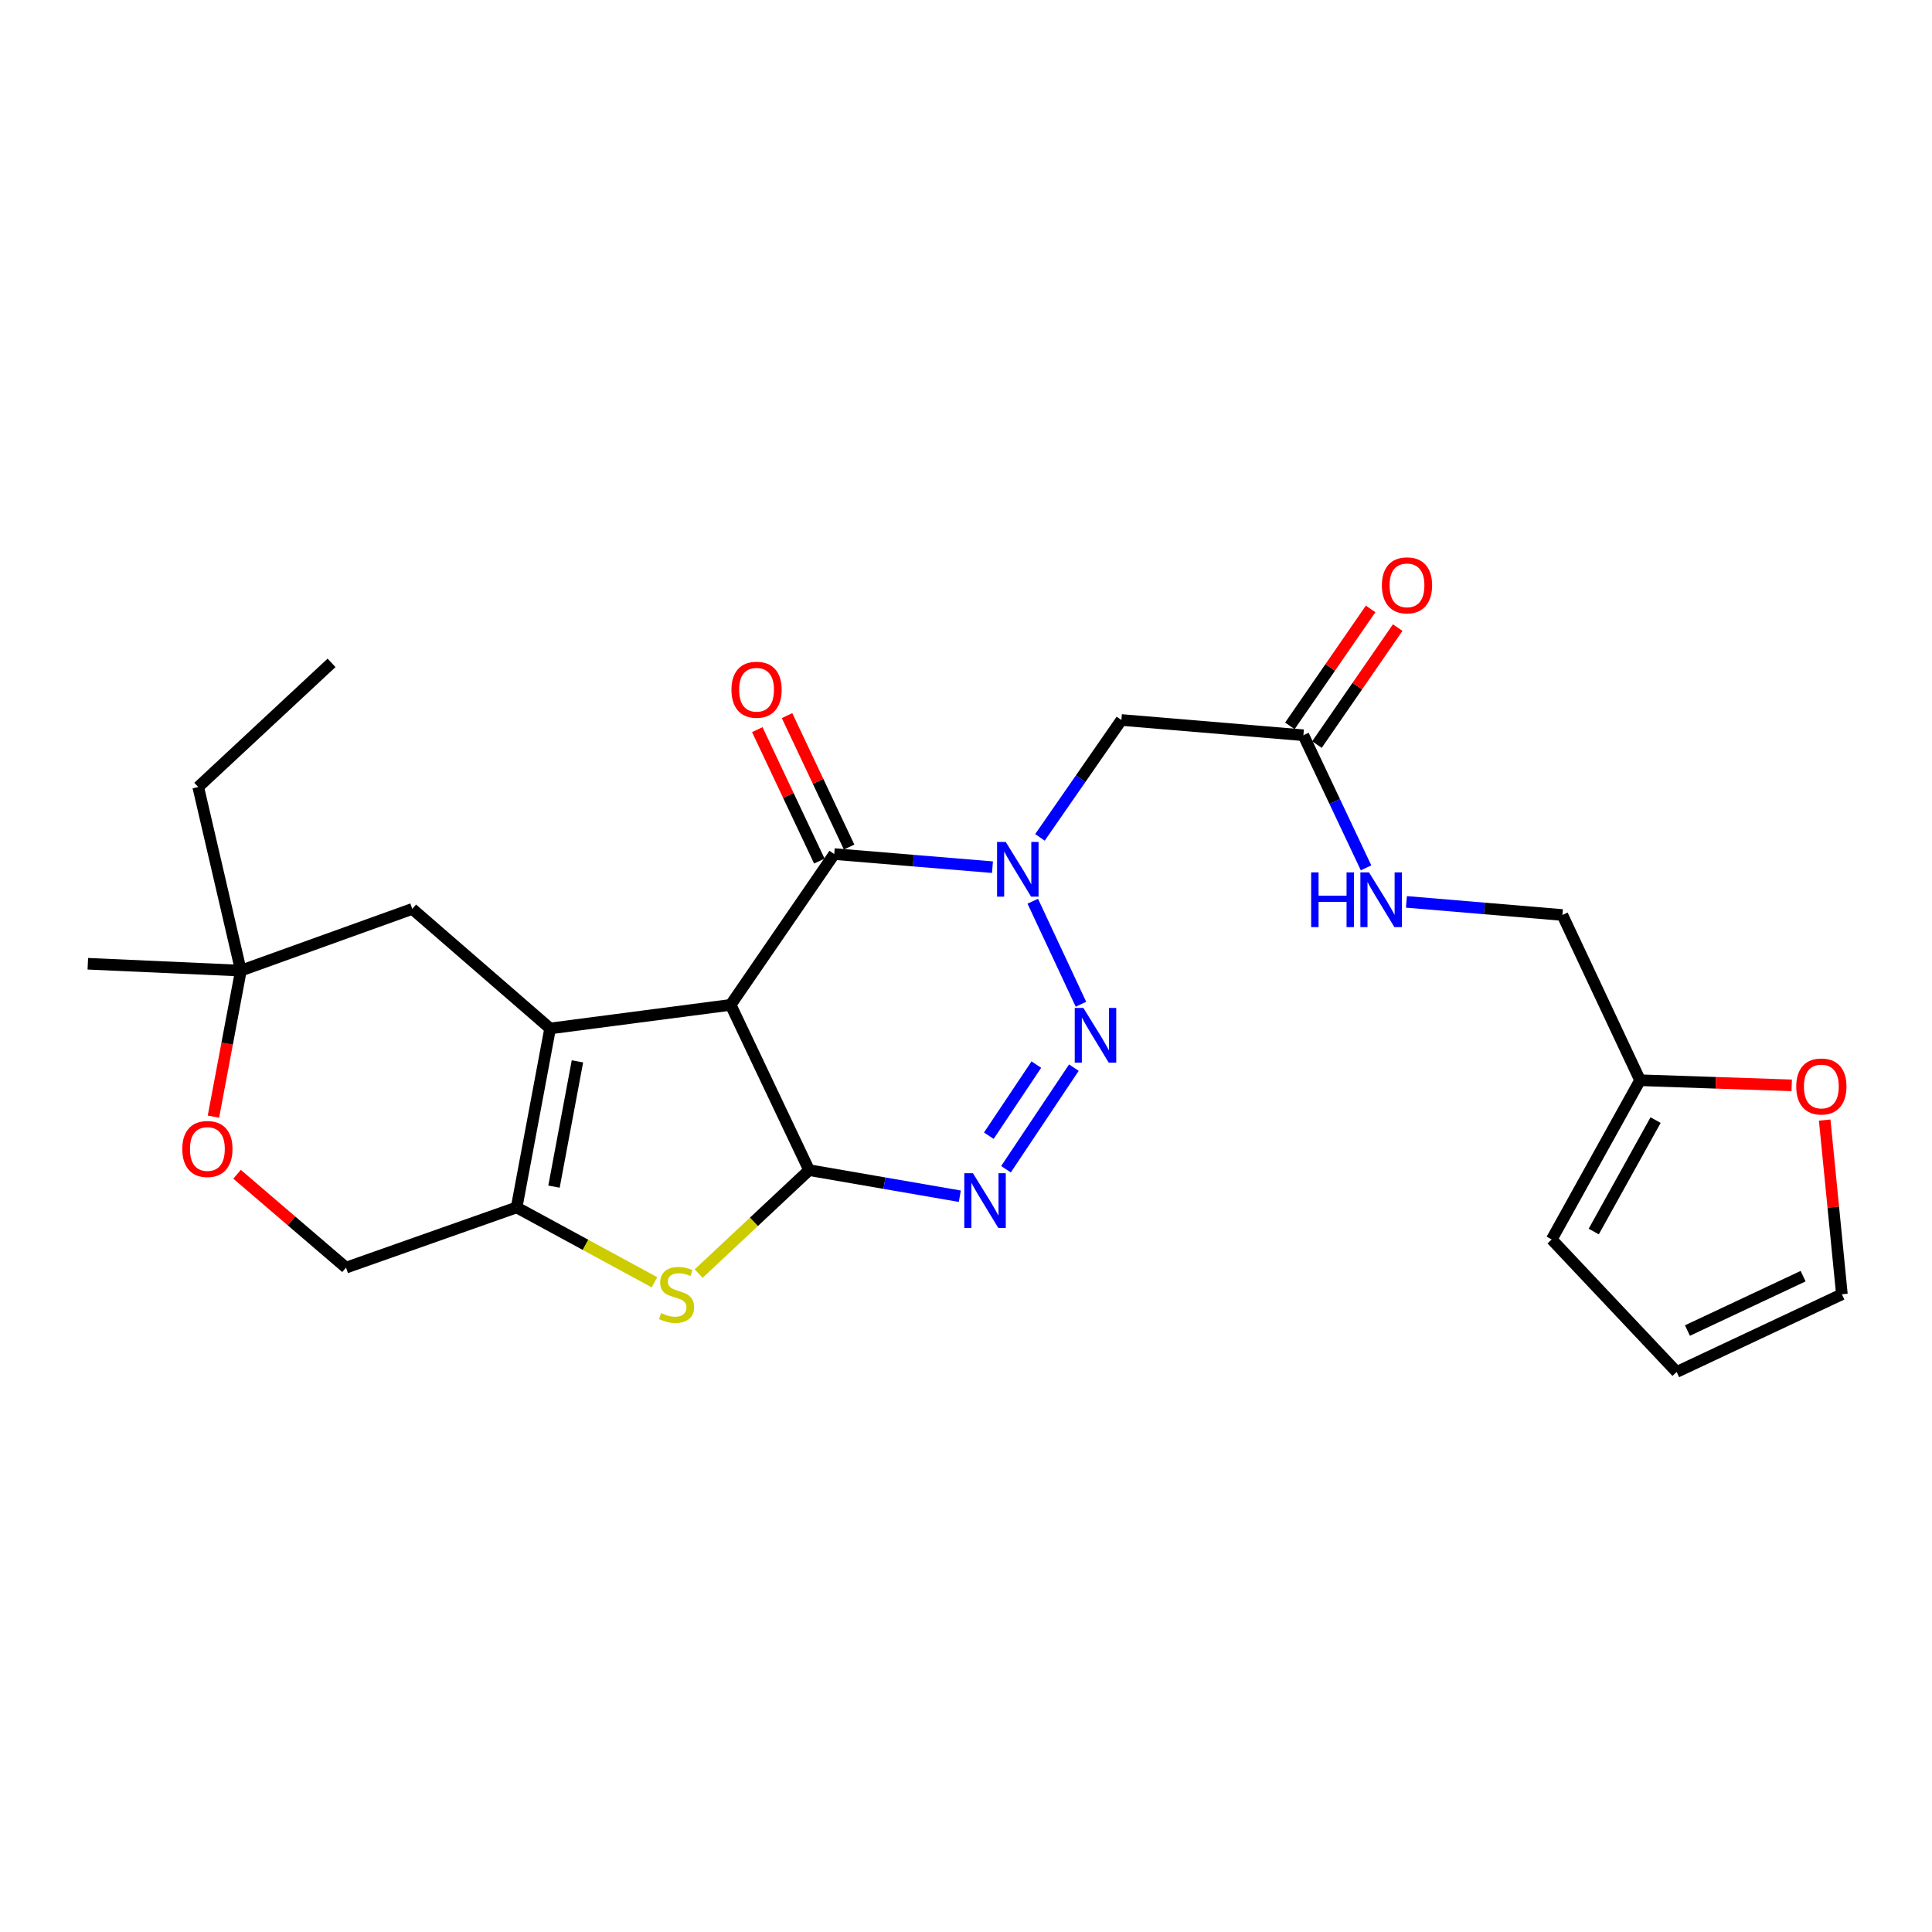 <?xml version='1.0' encoding='iso-8859-1'?>
<svg version='1.1' baseProfile='full'
              xmlns='http://www.w3.org/2000/svg'
                      xmlns:rdkit='http://www.rdkit.org/xml'
                      xmlns:xlink='http://www.w3.org/1999/xlink'
                  xml:space='preserve'
width='1000px' height='1000px' viewBox='0 0 1000 1000'>
<!-- END OF HEADER -->
<rect style='opacity:1.0;fill:#FFFFFF;stroke:none' width='1000' height='1000' x='0' y='0'> </rect>
<path class='bond-2' d='M 534.553,466.469 L 559.502,519.802' style='fill:none;fill-rule:evenodd;stroke:#0000FF;stroke-width:6px;stroke-linecap:butt;stroke-linejoin:miter;stroke-opacity:1' />
<path class='bond-5' d='M 513.695,448.85 L 472.745,445.458' style='fill:none;fill-rule:evenodd;stroke:#0000FF;stroke-width:6px;stroke-linecap:butt;stroke-linejoin:miter;stroke-opacity:1' />
<path class='bond-5' d='M 472.745,445.458 L 431.795,442.065' style='fill:none;fill-rule:evenodd;stroke:#000000;stroke-width:6px;stroke-linecap:butt;stroke-linejoin:miter;stroke-opacity:1' />
<path class='bond-8' d='M 538.274,433.426 L 559.352,403.045' style='fill:none;fill-rule:evenodd;stroke:#0000FF;stroke-width:6px;stroke-linecap:butt;stroke-linejoin:miter;stroke-opacity:1' />
<path class='bond-8' d='M 559.352,403.045 L 580.429,372.664' style='fill:none;fill-rule:evenodd;stroke:#000000;stroke-width:6px;stroke-linecap:butt;stroke-linejoin:miter;stroke-opacity:1' />
<path class='bond-0' d='M 378.185,520.115 L 431.795,442.065' style='fill:none;fill-rule:evenodd;stroke:#000000;stroke-width:6px;stroke-linecap:butt;stroke-linejoin:miter;stroke-opacity:1' />
<path class='bond-1' d='M 378.185,520.115 L 284.741,532.33' style='fill:none;fill-rule:evenodd;stroke:#000000;stroke-width:6px;stroke-linecap:butt;stroke-linejoin:miter;stroke-opacity:1' />
<path class='bond-26' d='M 378.185,520.115 L 418.785,605.658' style='fill:none;fill-rule:evenodd;stroke:#000000;stroke-width:6px;stroke-linecap:butt;stroke-linejoin:miter;stroke-opacity:1' />
<path class='bond-6' d='M 284.741,532.33 L 267.407,624.96' style='fill:none;fill-rule:evenodd;stroke:#000000;stroke-width:6px;stroke-linecap:butt;stroke-linejoin:miter;stroke-opacity:1' />
<path class='bond-6' d='M 298.882,549.357 L 286.748,614.198' style='fill:none;fill-rule:evenodd;stroke:#000000;stroke-width:6px;stroke-linecap:butt;stroke-linejoin:miter;stroke-opacity:1' />
<path class='bond-10' d='M 284.741,532.33 L 213.39,470.45' style='fill:none;fill-rule:evenodd;stroke:#000000;stroke-width:6px;stroke-linecap:butt;stroke-linejoin:miter;stroke-opacity:1' />
<path class='bond-4' d='M 555.84,552.61 L 520.7,605.192' style='fill:none;fill-rule:evenodd;stroke:#0000FF;stroke-width:6px;stroke-linecap:butt;stroke-linejoin:miter;stroke-opacity:1' />
<path class='bond-4' d='M 536.409,551.035 L 511.811,587.842' style='fill:none;fill-rule:evenodd;stroke:#0000FF;stroke-width:6px;stroke-linecap:butt;stroke-linejoin:miter;stroke-opacity:1' />
<path class='bond-3' d='M 418.785,605.658 L 457.794,612.41' style='fill:none;fill-rule:evenodd;stroke:#000000;stroke-width:6px;stroke-linecap:butt;stroke-linejoin:miter;stroke-opacity:1' />
<path class='bond-3' d='M 457.794,612.41 L 496.804,619.163' style='fill:none;fill-rule:evenodd;stroke:#0000FF;stroke-width:6px;stroke-linecap:butt;stroke-linejoin:miter;stroke-opacity:1' />
<path class='bond-7' d='M 418.785,605.658 L 390.202,632.436' style='fill:none;fill-rule:evenodd;stroke:#000000;stroke-width:6px;stroke-linecap:butt;stroke-linejoin:miter;stroke-opacity:1' />
<path class='bond-7' d='M 390.202,632.436 L 361.618,659.214' style='fill:none;fill-rule:evenodd;stroke:#CCCC00;stroke-width:6px;stroke-linecap:butt;stroke-linejoin:miter;stroke-opacity:1' />
<path class='bond-15' d='M 439.495,438.429 L 423.434,404.413' style='fill:none;fill-rule:evenodd;stroke:#000000;stroke-width:6px;stroke-linecap:butt;stroke-linejoin:miter;stroke-opacity:1' />
<path class='bond-15' d='M 423.434,404.413 L 407.373,370.398' style='fill:none;fill-rule:evenodd;stroke:#FF0000;stroke-width:6px;stroke-linecap:butt;stroke-linejoin:miter;stroke-opacity:1' />
<path class='bond-15' d='M 424.095,445.701 L 408.034,411.685' style='fill:none;fill-rule:evenodd;stroke:#000000;stroke-width:6px;stroke-linecap:butt;stroke-linejoin:miter;stroke-opacity:1' />
<path class='bond-15' d='M 408.034,411.685 L 391.973,377.669' style='fill:none;fill-rule:evenodd;stroke:#FF0000;stroke-width:6px;stroke-linecap:butt;stroke-linejoin:miter;stroke-opacity:1' />
<path class='bond-13' d='M 267.407,624.96 L 179.101,656.127' style='fill:none;fill-rule:evenodd;stroke:#000000;stroke-width:6px;stroke-linecap:butt;stroke-linejoin:miter;stroke-opacity:1' />
<path class='bond-27' d='M 267.407,624.96 L 303.08,644.336' style='fill:none;fill-rule:evenodd;stroke:#000000;stroke-width:6px;stroke-linecap:butt;stroke-linejoin:miter;stroke-opacity:1' />
<path class='bond-27' d='M 303.08,644.336 L 338.753,663.711' style='fill:none;fill-rule:evenodd;stroke:#CCCC00;stroke-width:6px;stroke-linecap:butt;stroke-linejoin:miter;stroke-opacity:1' />
<path class='bond-9' d='M 580.429,372.664 L 674.639,380.555' style='fill:none;fill-rule:evenodd;stroke:#000000;stroke-width:6px;stroke-linecap:butt;stroke-linejoin:miter;stroke-opacity:1' />
<path class='bond-17' d='M 674.639,380.555 L 690.854,414.875' style='fill:none;fill-rule:evenodd;stroke:#000000;stroke-width:6px;stroke-linecap:butt;stroke-linejoin:miter;stroke-opacity:1' />
<path class='bond-17' d='M 690.854,414.875 L 707.068,449.196' style='fill:none;fill-rule:evenodd;stroke:#0000FF;stroke-width:6px;stroke-linecap:butt;stroke-linejoin:miter;stroke-opacity:1' />
<path class='bond-20' d='M 681.647,385.393 L 702.547,355.122' style='fill:none;fill-rule:evenodd;stroke:#000000;stroke-width:6px;stroke-linecap:butt;stroke-linejoin:miter;stroke-opacity:1' />
<path class='bond-20' d='M 702.547,355.122 L 723.447,324.851' style='fill:none;fill-rule:evenodd;stroke:#FF0000;stroke-width:6px;stroke-linecap:butt;stroke-linejoin:miter;stroke-opacity:1' />
<path class='bond-20' d='M 667.632,375.716 L 688.532,345.445' style='fill:none;fill-rule:evenodd;stroke:#000000;stroke-width:6px;stroke-linecap:butt;stroke-linejoin:miter;stroke-opacity:1' />
<path class='bond-20' d='M 688.532,345.445 L 709.432,315.174' style='fill:none;fill-rule:evenodd;stroke:#FF0000;stroke-width:6px;stroke-linecap:butt;stroke-linejoin:miter;stroke-opacity:1' />
<path class='bond-12' d='M 213.39,470.45 L 124.677,502.384' style='fill:none;fill-rule:evenodd;stroke:#000000;stroke-width:6px;stroke-linecap:butt;stroke-linejoin:miter;stroke-opacity:1' />
<path class='bond-11' d='M 110.475,577.969 L 117.576,540.176' style='fill:none;fill-rule:evenodd;stroke:#FF0000;stroke-width:6px;stroke-linecap:butt;stroke-linejoin:miter;stroke-opacity:1' />
<path class='bond-11' d='M 117.576,540.176 L 124.677,502.384' style='fill:none;fill-rule:evenodd;stroke:#000000;stroke-width:6px;stroke-linecap:butt;stroke-linejoin:miter;stroke-opacity:1' />
<path class='bond-28' d='M 122.706,607.8 L 150.904,631.964' style='fill:none;fill-rule:evenodd;stroke:#FF0000;stroke-width:6px;stroke-linecap:butt;stroke-linejoin:miter;stroke-opacity:1' />
<path class='bond-28' d='M 150.904,631.964 L 179.101,656.127' style='fill:none;fill-rule:evenodd;stroke:#000000;stroke-width:6px;stroke-linecap:butt;stroke-linejoin:miter;stroke-opacity:1' />
<path class='bond-23' d='M 124.677,502.384 L 102.603,407.36' style='fill:none;fill-rule:evenodd;stroke:#000000;stroke-width:6px;stroke-linecap:butt;stroke-linejoin:miter;stroke-opacity:1' />
<path class='bond-24' d='M 124.677,502.384 L 45.455,498.836' style='fill:none;fill-rule:evenodd;stroke:#000000;stroke-width:6px;stroke-linecap:butt;stroke-linejoin:miter;stroke-opacity:1' />
<path class='bond-14' d='M 848.896,559.135 L 808.693,473.601' style='fill:none;fill-rule:evenodd;stroke:#000000;stroke-width:6px;stroke-linecap:butt;stroke-linejoin:miter;stroke-opacity:1' />
<path class='bond-16' d='M 848.896,559.135 L 888.138,560.453' style='fill:none;fill-rule:evenodd;stroke:#000000;stroke-width:6px;stroke-linecap:butt;stroke-linejoin:miter;stroke-opacity:1' />
<path class='bond-16' d='M 888.138,560.453 L 927.38,561.77' style='fill:none;fill-rule:evenodd;stroke:#FF0000;stroke-width:6px;stroke-linecap:butt;stroke-linejoin:miter;stroke-opacity:1' />
<path class='bond-18' d='M 848.896,559.135 L 803.167,641.537' style='fill:none;fill-rule:evenodd;stroke:#000000;stroke-width:6px;stroke-linecap:butt;stroke-linejoin:miter;stroke-opacity:1' />
<path class='bond-18' d='M 856.928,579.759 L 824.918,637.441' style='fill:none;fill-rule:evenodd;stroke:#000000;stroke-width:6px;stroke-linecap:butt;stroke-linejoin:miter;stroke-opacity:1' />
<path class='bond-19' d='M 944.453,579.75 L 948.908,624.836' style='fill:none;fill-rule:evenodd;stroke:#FF0000;stroke-width:6px;stroke-linecap:butt;stroke-linejoin:miter;stroke-opacity:1' />
<path class='bond-19' d='M 948.908,624.836 L 953.362,669.922' style='fill:none;fill-rule:evenodd;stroke:#000000;stroke-width:6px;stroke-linecap:butt;stroke-linejoin:miter;stroke-opacity:1' />
<path class='bond-22' d='M 727.964,466.811 L 768.329,470.206' style='fill:none;fill-rule:evenodd;stroke:#0000FF;stroke-width:6px;stroke-linecap:butt;stroke-linejoin:miter;stroke-opacity:1' />
<path class='bond-22' d='M 768.329,470.206 L 808.693,473.601' style='fill:none;fill-rule:evenodd;stroke:#000000;stroke-width:6px;stroke-linecap:butt;stroke-linejoin:miter;stroke-opacity:1' />
<path class='bond-21' d='M 803.167,641.537 L 867.838,710.125' style='fill:none;fill-rule:evenodd;stroke:#000000;stroke-width:6px;stroke-linecap:butt;stroke-linejoin:miter;stroke-opacity:1' />
<path class='bond-29' d='M 953.362,669.922 L 867.838,710.125' style='fill:none;fill-rule:evenodd;stroke:#000000;stroke-width:6px;stroke-linecap:butt;stroke-linejoin:miter;stroke-opacity:1' />
<path class='bond-29' d='M 933.288,660.54 L 873.421,688.681' style='fill:none;fill-rule:evenodd;stroke:#000000;stroke-width:6px;stroke-linecap:butt;stroke-linejoin:miter;stroke-opacity:1' />
<path class='bond-25' d='M 102.603,407.36 L 171.608,343.096' style='fill:none;fill-rule:evenodd;stroke:#000000;stroke-width:6px;stroke-linecap:butt;stroke-linejoin:miter;stroke-opacity:1' />
<path  class='atom-0' d='M 520.559 435.777
L 529.839 450.777
Q 530.759 452.257, 532.239 454.937
Q 533.719 457.617, 533.799 457.777
L 533.799 435.777
L 537.559 435.777
L 537.559 464.097
L 533.679 464.097
L 523.719 447.697
Q 522.559 445.777, 521.319 443.577
Q 520.119 441.377, 519.759 440.697
L 519.759 464.097
L 516.079 464.097
L 516.079 435.777
L 520.559 435.777
' fill='#0000FF'/>
<path  class='atom-3' d='M 560.762 521.718
L 570.042 536.718
Q 570.962 538.198, 572.442 540.878
Q 573.922 543.558, 574.002 543.718
L 574.002 521.718
L 577.762 521.718
L 577.762 550.038
L 573.882 550.038
L 563.922 533.638
Q 562.762 531.718, 561.522 529.518
Q 560.322 527.318, 559.962 526.638
L 559.962 550.038
L 556.282 550.038
L 556.282 521.718
L 560.762 521.718
' fill='#0000FF'/>
<path  class='atom-5' d='M 503.594 607.261
L 512.874 622.261
Q 513.794 623.741, 515.274 626.421
Q 516.754 629.101, 516.834 629.261
L 516.834 607.261
L 520.594 607.261
L 520.594 635.581
L 516.714 635.581
L 506.754 619.181
Q 505.594 617.261, 504.354 615.061
Q 503.154 612.861, 502.794 612.181
L 502.794 635.581
L 499.114 635.581
L 499.114 607.261
L 503.594 607.261
' fill='#0000FF'/>
<path  class='atom-8' d='M 342.188 679.642
Q 342.508 679.762, 343.828 680.322
Q 345.148 680.882, 346.588 681.242
Q 348.068 681.562, 349.508 681.562
Q 352.188 681.562, 353.748 680.282
Q 355.308 678.962, 355.308 676.682
Q 355.308 675.122, 354.508 674.162
Q 353.748 673.202, 352.548 672.682
Q 351.348 672.162, 349.348 671.562
Q 346.828 670.802, 345.308 670.082
Q 343.828 669.362, 342.748 667.842
Q 341.708 666.322, 341.708 663.762
Q 341.708 660.202, 344.108 658.002
Q 346.548 655.802, 351.348 655.802
Q 354.628 655.802, 358.348 657.362
L 357.428 660.442
Q 354.028 659.042, 351.468 659.042
Q 348.708 659.042, 347.188 660.202
Q 345.668 661.322, 345.708 663.282
Q 345.708 664.802, 346.468 665.722
Q 347.268 666.642, 348.388 667.162
Q 349.548 667.682, 351.468 668.282
Q 354.028 669.082, 355.548 669.882
Q 357.068 670.682, 358.148 672.322
Q 359.268 673.922, 359.268 676.682
Q 359.268 680.602, 356.628 682.722
Q 354.028 684.802, 349.668 684.802
Q 347.148 684.802, 345.228 684.242
Q 343.348 683.722, 341.108 682.802
L 342.188 679.642
' fill='#CCCC00'/>
<path  class='atom-12' d='M 94.344 594.715
Q 94.344 587.915, 97.704 584.115
Q 101.064 580.315, 107.344 580.315
Q 113.624 580.315, 116.984 584.115
Q 120.344 587.915, 120.344 594.715
Q 120.344 601.595, 116.944 605.515
Q 113.544 609.395, 107.344 609.395
Q 101.104 609.395, 97.704 605.515
Q 94.344 601.635, 94.344 594.715
M 107.344 606.195
Q 111.664 606.195, 113.984 603.315
Q 116.344 600.395, 116.344 594.715
Q 116.344 589.155, 113.984 586.355
Q 111.664 583.515, 107.344 583.515
Q 103.024 583.515, 100.664 586.315
Q 98.344 589.115, 98.344 594.715
Q 98.344 600.435, 100.664 603.315
Q 103.024 606.195, 107.344 606.195
' fill='#FF0000'/>
<path  class='atom-16' d='M 378.592 356.999
Q 378.592 350.199, 381.952 346.399
Q 385.312 342.599, 391.592 342.599
Q 397.872 342.599, 401.232 346.399
Q 404.592 350.199, 404.592 356.999
Q 404.592 363.879, 401.192 367.799
Q 397.792 371.679, 391.592 371.679
Q 385.352 371.679, 381.952 367.799
Q 378.592 363.919, 378.592 356.999
M 391.592 368.479
Q 395.912 368.479, 398.232 365.599
Q 400.592 362.679, 400.592 356.999
Q 400.592 351.439, 398.232 348.639
Q 395.912 345.799, 391.592 345.799
Q 387.272 345.799, 384.912 348.599
Q 382.592 351.399, 382.592 356.999
Q 382.592 362.719, 384.912 365.599
Q 387.272 368.479, 391.592 368.479
' fill='#FF0000'/>
<path  class='atom-17' d='M 929.727 562.366
Q 929.727 555.566, 933.087 551.766
Q 936.447 547.966, 942.727 547.966
Q 949.007 547.966, 952.367 551.766
Q 955.727 555.566, 955.727 562.366
Q 955.727 569.246, 952.327 573.166
Q 948.927 577.046, 942.727 577.046
Q 936.487 577.046, 933.087 573.166
Q 929.727 569.286, 929.727 562.366
M 942.727 573.846
Q 947.047 573.846, 949.367 570.966
Q 951.727 568.046, 951.727 562.366
Q 951.727 556.806, 949.367 554.006
Q 947.047 551.166, 942.727 551.166
Q 938.407 551.166, 936.047 553.966
Q 933.727 556.766, 933.727 562.366
Q 933.727 568.086, 936.047 570.966
Q 938.407 573.846, 942.727 573.846
' fill='#FF0000'/>
<path  class='atom-18' d='M 678.651 451.55
L 682.491 451.55
L 682.491 463.59
L 696.971 463.59
L 696.971 451.55
L 700.811 451.55
L 700.811 479.87
L 696.971 479.87
L 696.971 466.79
L 682.491 466.79
L 682.491 479.87
L 678.651 479.87
L 678.651 451.55
' fill='#0000FF'/>
<path  class='atom-18' d='M 708.611 451.55
L 717.891 466.55
Q 718.811 468.03, 720.291 470.71
Q 721.771 473.39, 721.851 473.55
L 721.851 451.55
L 725.611 451.55
L 725.611 479.87
L 721.731 479.87
L 711.771 463.47
Q 710.611 461.55, 709.371 459.35
Q 708.171 457.15, 707.811 456.47
L 707.811 479.87
L 704.131 479.87
L 704.131 451.55
L 708.611 451.55
' fill='#0000FF'/>
<path  class='atom-21' d='M 715.259 302.973
Q 715.259 296.173, 718.619 292.373
Q 721.979 288.573, 728.259 288.573
Q 734.539 288.573, 737.899 292.373
Q 741.259 296.173, 741.259 302.973
Q 741.259 309.853, 737.859 313.773
Q 734.459 317.653, 728.259 317.653
Q 722.019 317.653, 718.619 313.773
Q 715.259 309.893, 715.259 302.973
M 728.259 314.453
Q 732.579 314.453, 734.899 311.573
Q 737.259 308.653, 737.259 302.973
Q 737.259 297.413, 734.899 294.613
Q 732.579 291.773, 728.259 291.773
Q 723.939 291.773, 721.579 294.573
Q 719.259 297.373, 719.259 302.973
Q 719.259 308.693, 721.579 311.573
Q 723.939 314.453, 728.259 314.453
' fill='#FF0000'/>
</svg>
